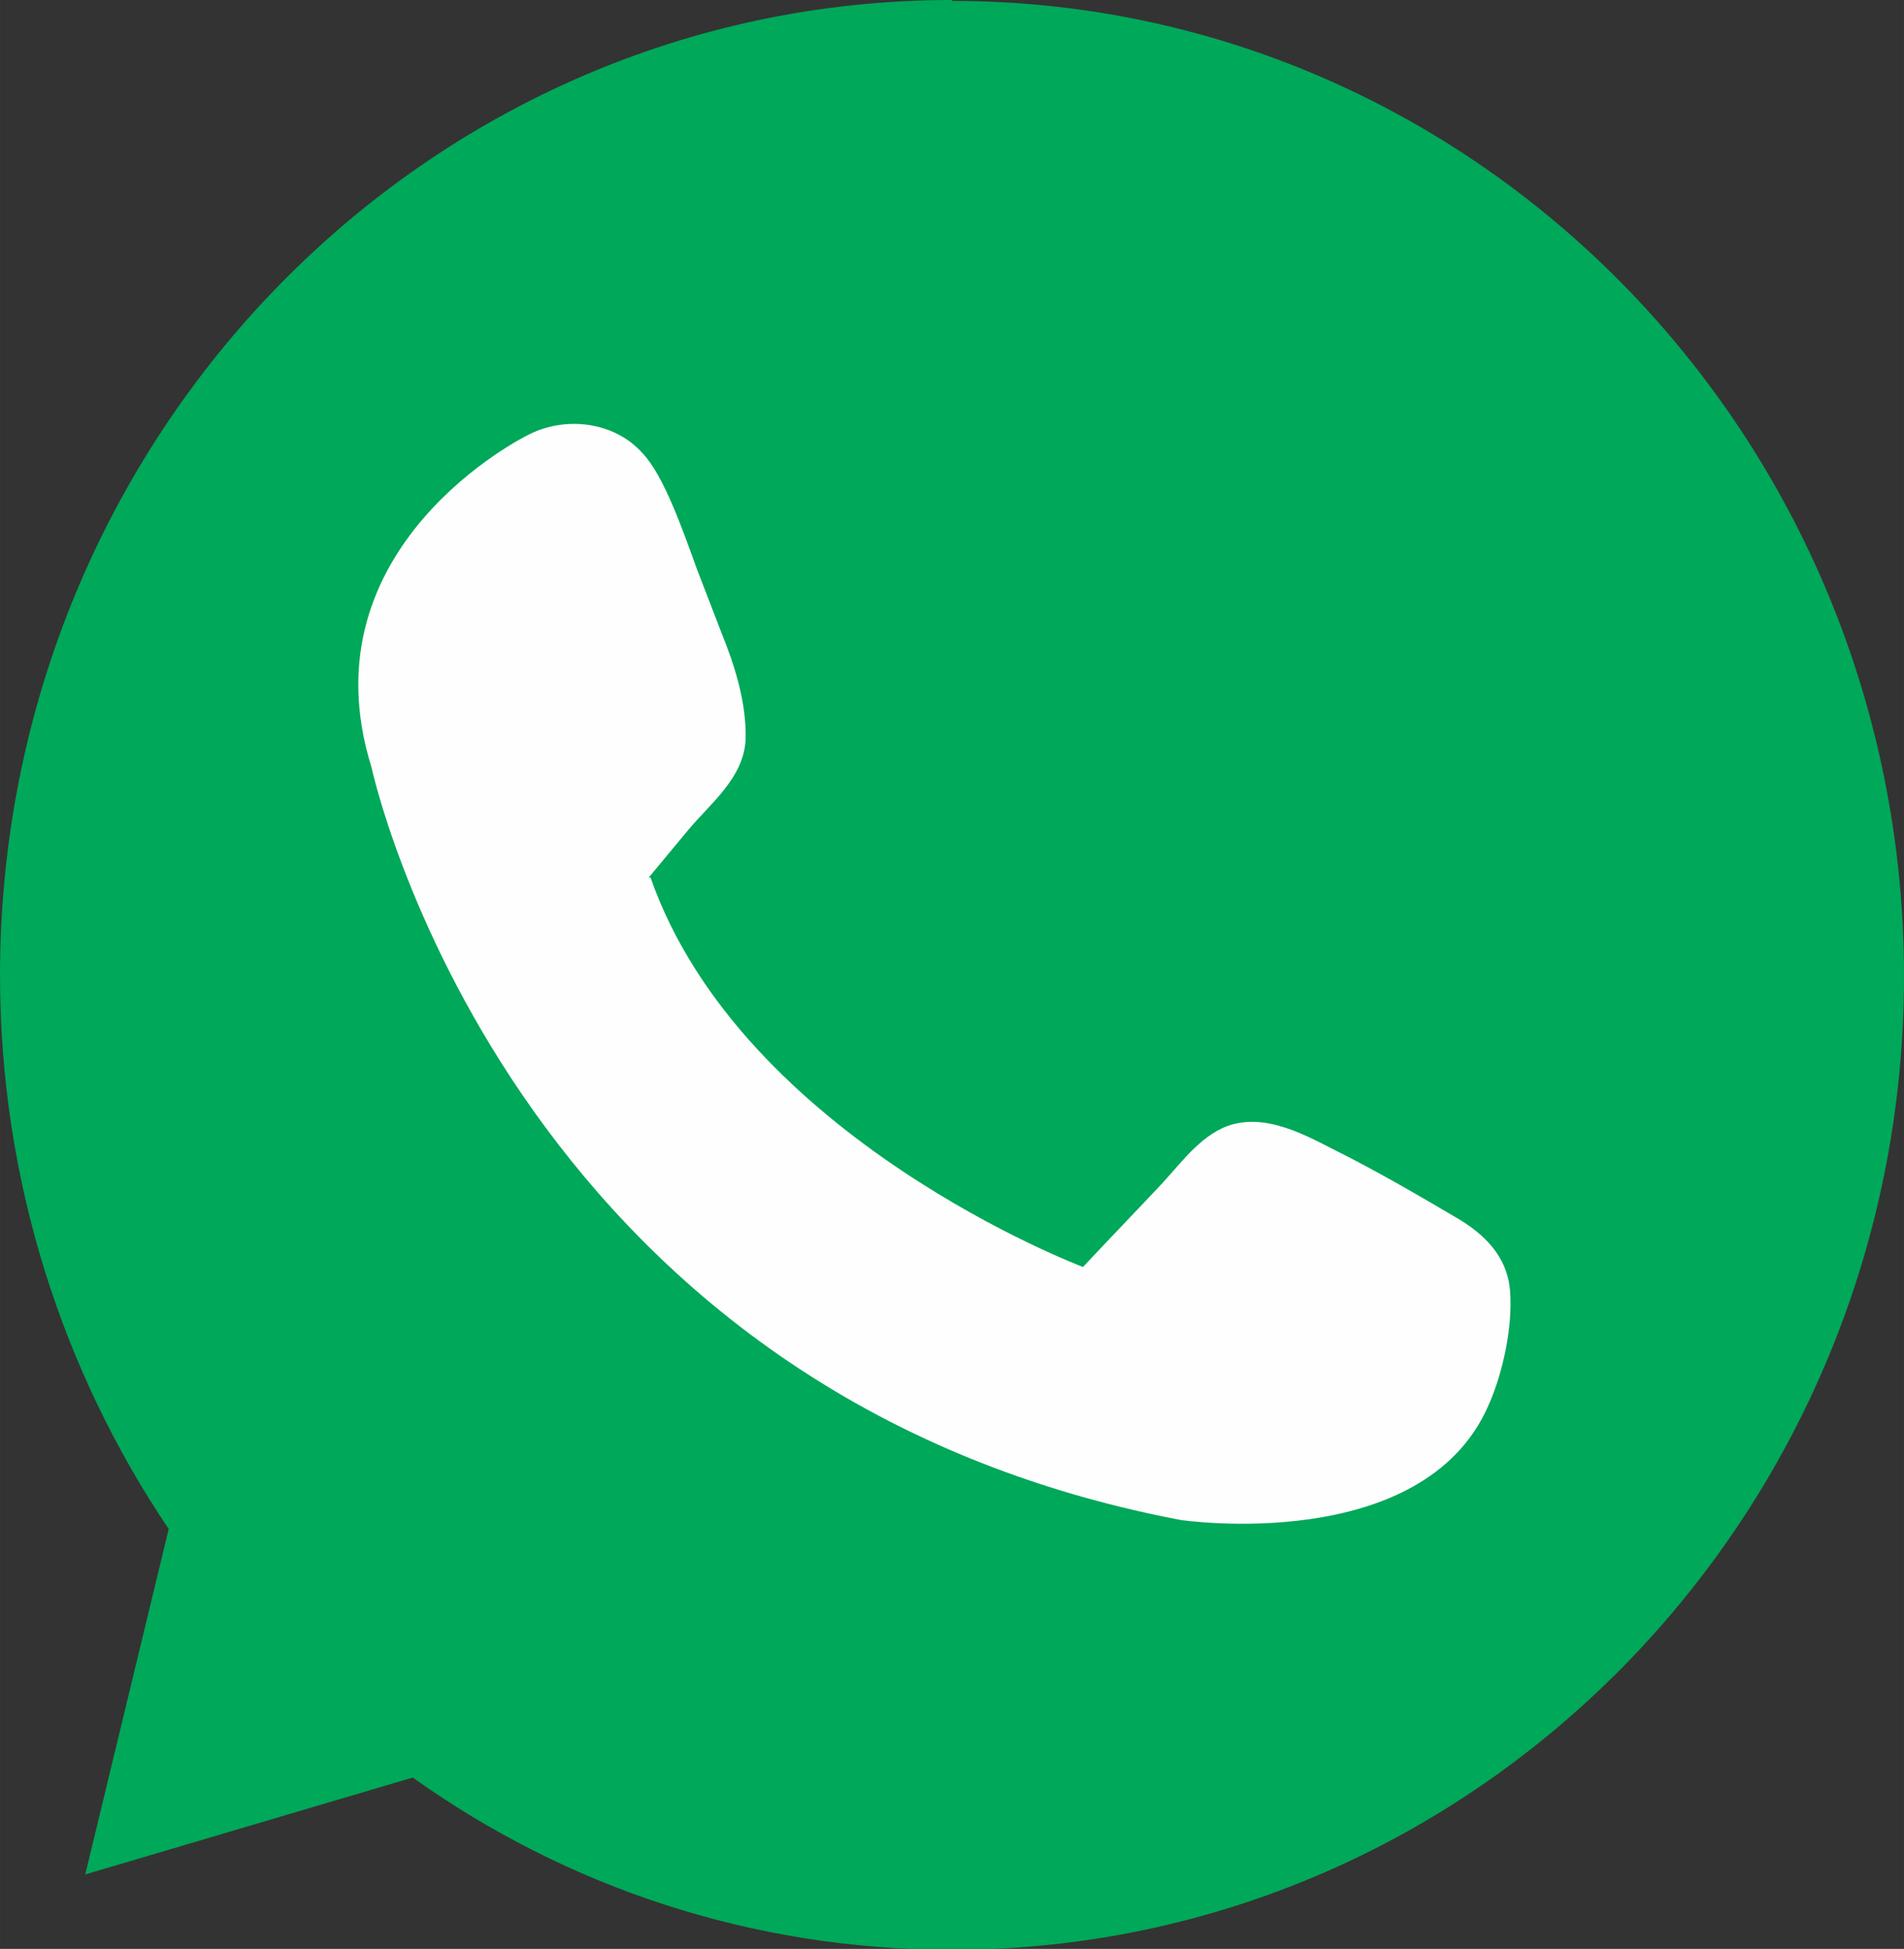 <?xml version="1.0" encoding="UTF-8"?>
<!DOCTYPE svg PUBLIC "-//W3C//DTD SVG 1.1//EN" "http://www.w3.org/Graphics/SVG/1.1/DTD/svg11.dtd">
<!-- Creator: CorelDRAW 2019 (64 Bit Versão de avaliação) -->
<svg xmlns="http://www.w3.org/2000/svg" xml:space="preserve" width="3.736mm" height="3.824mm" version="1.1" style="shape-rendering:geometricPrecision; text-rendering:geometricPrecision; image-rendering:optimizeQuality; fill-rule:evenodd; clip-rule:evenodd"
viewBox="0 0 21.22 21.72"
 xmlns:xlink="http://www.w3.org/1999/xlink">
 <rect x="0" y="0" width="21.22" height="21.72" fill="#333333" stroke="none"/>
 <defs>
  <style type="text/css">
   <![CDATA[
    .fil1 {fill:#FEFEFE;fill-rule:nonzero}
    .fil0 {fill:#00A859;fill-rule:nonzero}
   ]]>
  </style>
 </defs>
 <g id="Camada_x0020_1">
  <g id="_4565605168">
   <path class="fil0" d="M10.61 0c-5.86,0 -10.61,4.86 -10.61,10.87 0,2.29 0.7,4.42 1.88,6.17l-0.93 3.85 3.65 -1.08c1.71,1.22 3.78,1.92 6.01,1.92 5.86,0 10.61,-4.86 10.61,-10.85 0,-6 -4.75,-10.87 -10.61,-10.87z"/>
   <path class="fil1" d="M7.23 9.78c0.15,-0.18 0.29,-0.35 0.44,-0.53 0.25,-0.3 0.62,-0.58 0.64,-1.01 0.01,-0.41 -0.12,-0.82 -0.27,-1.19 -0.09,-0.23 -0.18,-0.47 -0.27,-0.7 -0.16,-0.44 -0.37,-1.05 -0.61,-1.3 -0.31,-0.35 -0.86,-0.42 -1.28,-0.2 0,0 -2.51,1.23 -1.74,3.7 0,0 1.49,6.96 9.02,8.39 0,0 2.7,0.4 3.43,-1.28 0.16,-0.36 0.27,-0.87 0.24,-1.27 -0.03,-0.39 -0.29,-0.64 -0.6,-0.82 -0.39,-0.23 -0.75,-0.44 -1.19,-0.67 -0.39,-0.19 -0.85,-0.49 -1.3,-0.37 -0.33,0.09 -0.56,0.41 -0.78,0.65 -0.3,0.32 -0.6,0.63 -0.89,0.94 0,0 -3.8,-1.43 -4.82,-4.34z"/>
  </g>
 </g>
</svg>
